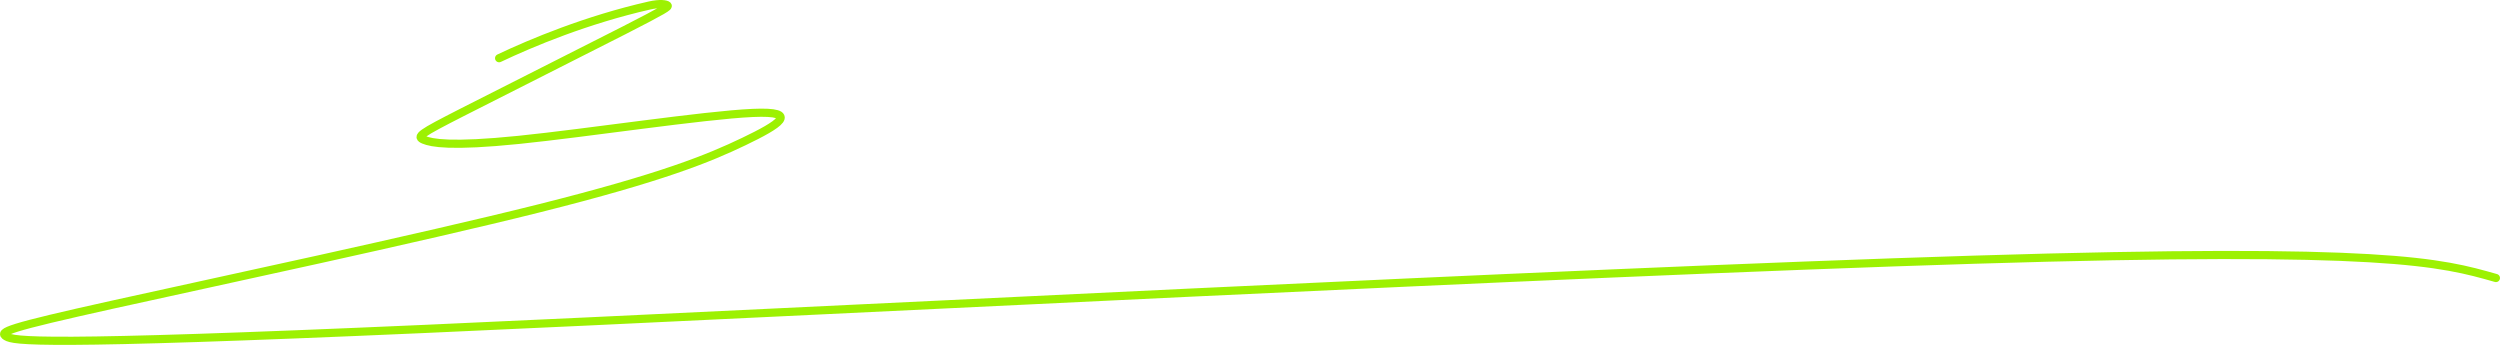 <?xml version="1.0" encoding="UTF-8"?> <svg xmlns="http://www.w3.org/2000/svg" width="1225" height="169" viewBox="0 0 1225 169" fill="none"><path d="M244.561 28.52C260.449 20.98 287.414 9.699 318.191 2.708C323.477 1.507 326.481 2.065 327.109 2.689C327.737 3.313 325.985 4.56 305.815 14.867C285.644 25.175 247.108 44.505 226.381 55.087C205.653 65.669 203.901 66.916 207.67 68.494C211.439 70.072 220.781 71.942 254.204 68.541C287.626 65.14 344.846 56.41 368.776 55.342C392.707 54.275 381.613 61.134 364.512 69.344C347.412 77.554 324.641 86.908 264.448 102.015C204.255 117.122 107.331 137.7 55.357 149.236C3.383 160.772 -0.704 162.643 3.029 164.853C6.763 167.064 18.44 169.558 208.086 161.178C397.732 152.798 764.991 133.467 967.323 127.251C1169.65 121.034 1195.93 128.517 1223 136.226" stroke="#9DF102" stroke-width="4" stroke-linecap="round"></path></svg> 